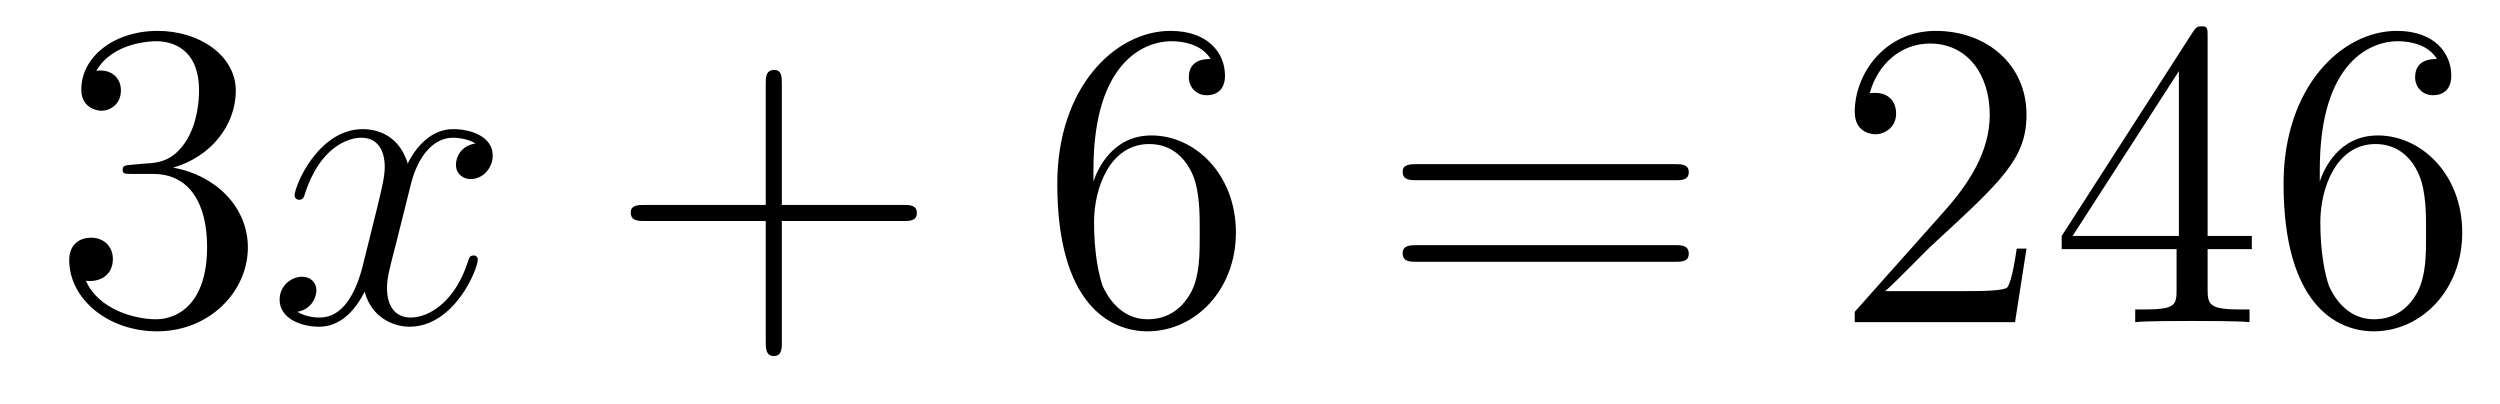 <?xml version='1.0'?>
<!-- This file was generated by dvisvgm 1.9.2 -->
<svg height='11pt' version='1.1' viewBox='0 -11 68 11' width='68pt' xmlns='http://www.w3.org/2000/svg' xmlns:xlink='http://www.w3.org/1999/xlink'>
<g id='page1'>
<g transform='matrix(1 0 0 1 -127 652)'>
<path d='M130.586 -658.52C130.383 -658.504 130.336 -658.488 130.336 -658.379C130.336 -658.269 130.398 -658.269 130.617 -658.269H131.164C132.18 -658.269 132.633 -657.426 132.633 -656.285C132.633 -654.723 131.82 -654.316 131.242 -654.316S129.68 -654.582 129.336 -655.363C129.727 -655.316 130.07 -655.52 130.07 -655.957C130.07 -656.301 129.82 -656.535 129.477 -656.535C129.195 -656.535 128.883 -656.379 128.883 -655.926C128.883 -654.863 129.945 -653.988 131.273 -653.988C132.695 -653.988 133.742 -655.066 133.742 -656.27C133.742 -657.379 132.852 -658.238 131.711 -658.441C132.742 -658.738 133.414 -659.598 133.414 -660.535C133.414 -661.473 132.445 -662.16 131.289 -662.16C130.086 -662.16 129.211 -661.441 129.211 -660.566C129.211 -660.098 129.586 -659.988 129.758 -659.988C130.008 -659.988 130.289 -660.176 130.289 -660.535C130.289 -660.91 130.008 -661.082 129.742 -661.082C129.68 -661.082 129.648 -661.082 129.617 -661.066C130.07 -661.879 131.195 -661.879 131.242 -661.879C131.648 -661.879 132.414 -661.707 132.414 -660.535C132.414 -660.301 132.383 -659.645 132.039 -659.129C131.68 -658.598 131.273 -658.566 130.945 -658.551L130.586 -658.52ZM134.277 -654.238' fill-rule='evenodd'/>
<path d='M139.934 -659.098C139.543 -659.035 139.402 -658.738 139.402 -658.52C139.402 -658.238 139.637 -658.129 139.793 -658.129C140.152 -658.129 140.402 -658.441 140.402 -658.77C140.402 -659.27 139.84 -659.488 139.324 -659.488C138.606 -659.488 138.199 -658.785 138.09 -658.551C137.824 -659.441 137.074 -659.488 136.871 -659.488C135.652 -659.488 135.012 -657.941 135.012 -657.676C135.012 -657.629 135.059 -657.566 135.137 -657.566C135.231 -657.566 135.262 -657.629 135.277 -657.676C135.684 -659.004 136.48 -659.254 136.824 -659.254C137.371 -659.254 137.465 -658.754 137.465 -658.473C137.465 -658.207 137.402 -657.941 137.262 -657.363L136.855 -655.723C136.668 -655.02 136.324 -654.363 135.699 -654.363C135.637 -654.363 135.34 -654.363 135.09 -654.519C135.512 -654.598 135.606 -654.957 135.606 -655.098C135.606 -655.332 135.434 -655.473 135.215 -655.473C134.918 -655.473 134.605 -655.223 134.605 -654.848C134.605 -654.348 135.168 -654.113 135.684 -654.113C136.262 -654.113 136.668 -654.566 136.918 -655.066C137.106 -654.363 137.699 -654.113 138.137 -654.113C139.356 -654.113 139.996 -655.676 139.996 -655.941C139.996 -656.004 139.949 -656.051 139.887 -656.051C139.777 -656.051 139.762 -655.988 139.731 -655.895C139.402 -654.848 138.715 -654.363 138.168 -654.363C137.762 -654.363 137.527 -654.66 137.527 -655.16C137.527 -655.426 137.574 -655.613 137.777 -656.394L138.184 -658.02C138.371 -658.738 138.777 -659.254 139.324 -659.254C139.34 -659.254 139.684 -659.254 139.934 -659.098ZM140.875 -654.238' fill-rule='evenodd'/>
<path d='M148.266 -656.988H151.563C151.734 -656.988 151.938 -656.988 151.938 -657.207S151.734 -657.426 151.563 -657.426H148.266V-660.723C148.266 -660.894 148.266 -661.098 148.062 -661.098C147.828 -661.098 147.828 -660.894 147.828 -660.723V-657.426H144.547C144.375 -657.426 144.156 -657.426 144.156 -657.223C144.156 -656.988 144.359 -656.988 144.547 -656.988H147.828V-653.707C147.828 -653.535 147.828 -653.316 148.047 -653.316C148.266 -653.316 148.266 -653.52 148.266 -653.707V-656.988ZM152.633 -654.238' fill-rule='evenodd'/>
<path d='M156.742 -658.379C156.742 -661.41 158.211 -661.879 158.852 -661.879C159.273 -661.879 159.711 -661.754 159.93 -661.395C159.789 -661.395 159.336 -661.395 159.336 -660.894C159.336 -660.645 159.523 -660.41 159.82 -660.41C160.133 -660.41 160.32 -660.598 160.32 -660.941C160.32 -661.551 159.867 -662.16 158.836 -662.16C157.336 -662.16 155.758 -660.629 155.758 -658.004C155.758 -654.723 157.195 -653.988 158.211 -653.988C159.508 -653.988 160.617 -655.113 160.617 -656.676C160.617 -658.254 159.508 -659.316 158.32 -659.316C157.258 -659.316 156.852 -658.395 156.742 -658.066V-658.379ZM158.211 -654.316C157.461 -654.316 157.102 -654.973 156.992 -655.223C156.883 -655.535 156.758 -656.129 156.758 -656.957C156.758 -657.894 157.195 -659.082 158.258 -659.082C158.914 -659.082 159.273 -658.644 159.445 -658.238C159.633 -657.785 159.633 -657.191 159.633 -656.676C159.633 -656.066 159.633 -655.535 159.414 -655.082C159.117 -654.519 158.68 -654.316 158.211 -654.316ZM161.152 -654.238' fill-rule='evenodd'/>
<path d='M172.559 -658.098C172.731 -658.098 172.934 -658.098 172.934 -658.316C172.934 -658.535 172.731 -658.535 172.559 -658.535H165.543C165.371 -658.535 165.152 -658.535 165.152 -658.332C165.152 -658.098 165.355 -658.098 165.543 -658.098H172.559ZM172.559 -655.879C172.731 -655.879 172.934 -655.879 172.934 -656.098C172.934 -656.332 172.731 -656.332 172.559 -656.332H165.543C165.371 -656.332 165.152 -656.332 165.152 -656.113C165.152 -655.879 165.355 -655.879 165.543 -655.879H172.559ZM173.629 -654.238' fill-rule='evenodd'/>
<path d='M182.121 -656.238H181.855C181.824 -656.035 181.731 -655.379 181.605 -655.191C181.527 -655.082 180.84 -655.082 180.48 -655.082H178.277C178.605 -655.363 179.324 -656.129 179.637 -656.41C181.449 -658.082 182.121 -658.691 182.121 -659.879C182.121 -661.254 181.027 -662.16 179.652 -662.16C178.262 -662.16 177.449 -660.988 177.449 -659.957C177.449 -659.348 177.981 -659.348 178.012 -659.348C178.262 -659.348 178.574 -659.535 178.574 -659.91C178.574 -660.254 178.356 -660.473 178.012 -660.473C177.902 -660.473 177.887 -660.473 177.855 -660.457C178.074 -661.269 178.715 -661.816 179.496 -661.816C180.512 -661.816 181.121 -660.973 181.121 -659.879C181.121 -658.863 180.543 -657.988 179.856 -657.223L177.449 -654.519V-654.238H181.809L182.121 -656.238ZM187.047 -662.004C187.047 -662.223 187.047 -662.285 186.891 -662.285C186.797 -662.285 186.75 -662.285 186.656 -662.145L183.078 -656.582V-656.223H186.203V-655.145C186.203 -654.707 186.188 -654.582 185.313 -654.582H185.078V-654.238C185.344 -654.27 186.297 -654.27 186.625 -654.27C186.953 -654.27 187.906 -654.27 188.187 -654.238V-654.582H187.953C187.094 -654.582 187.047 -654.707 187.047 -655.145V-656.223H188.25V-656.582H187.047V-662.004ZM186.266 -661.066V-656.582H183.375L186.266 -661.066ZM190.098 -658.379C190.098 -661.41 191.566 -661.879 192.208 -661.879C192.629 -661.879 193.067 -661.754 193.285 -661.395C193.145 -661.395 192.691 -661.395 192.691 -660.894C192.691 -660.645 192.878 -660.41 193.176 -660.41C193.488 -660.41 193.675 -660.598 193.675 -660.941C193.675 -661.551 193.223 -662.16 192.192 -662.16C190.691 -662.16 189.113 -660.629 189.113 -658.004C189.113 -654.723 190.551 -653.988 191.566 -653.988C192.863 -653.988 193.973 -655.113 193.973 -656.676C193.973 -658.254 192.863 -659.316 191.676 -659.316C190.613 -659.316 190.207 -658.395 190.098 -658.066V-658.379ZM191.566 -654.316C190.816 -654.316 190.457 -654.973 190.348 -655.223C190.238 -655.535 190.113 -656.129 190.113 -656.957C190.113 -657.894 190.551 -659.082 191.613 -659.082C192.27 -659.082 192.629 -658.644 192.8 -658.238C192.989 -657.785 192.989 -657.191 192.989 -656.676C192.989 -656.066 192.989 -655.535 192.769 -655.082C192.473 -654.519 192.035 -654.316 191.566 -654.316ZM194.508 -654.238' fill-rule='evenodd'/>
</g>
</g>
</svg>
